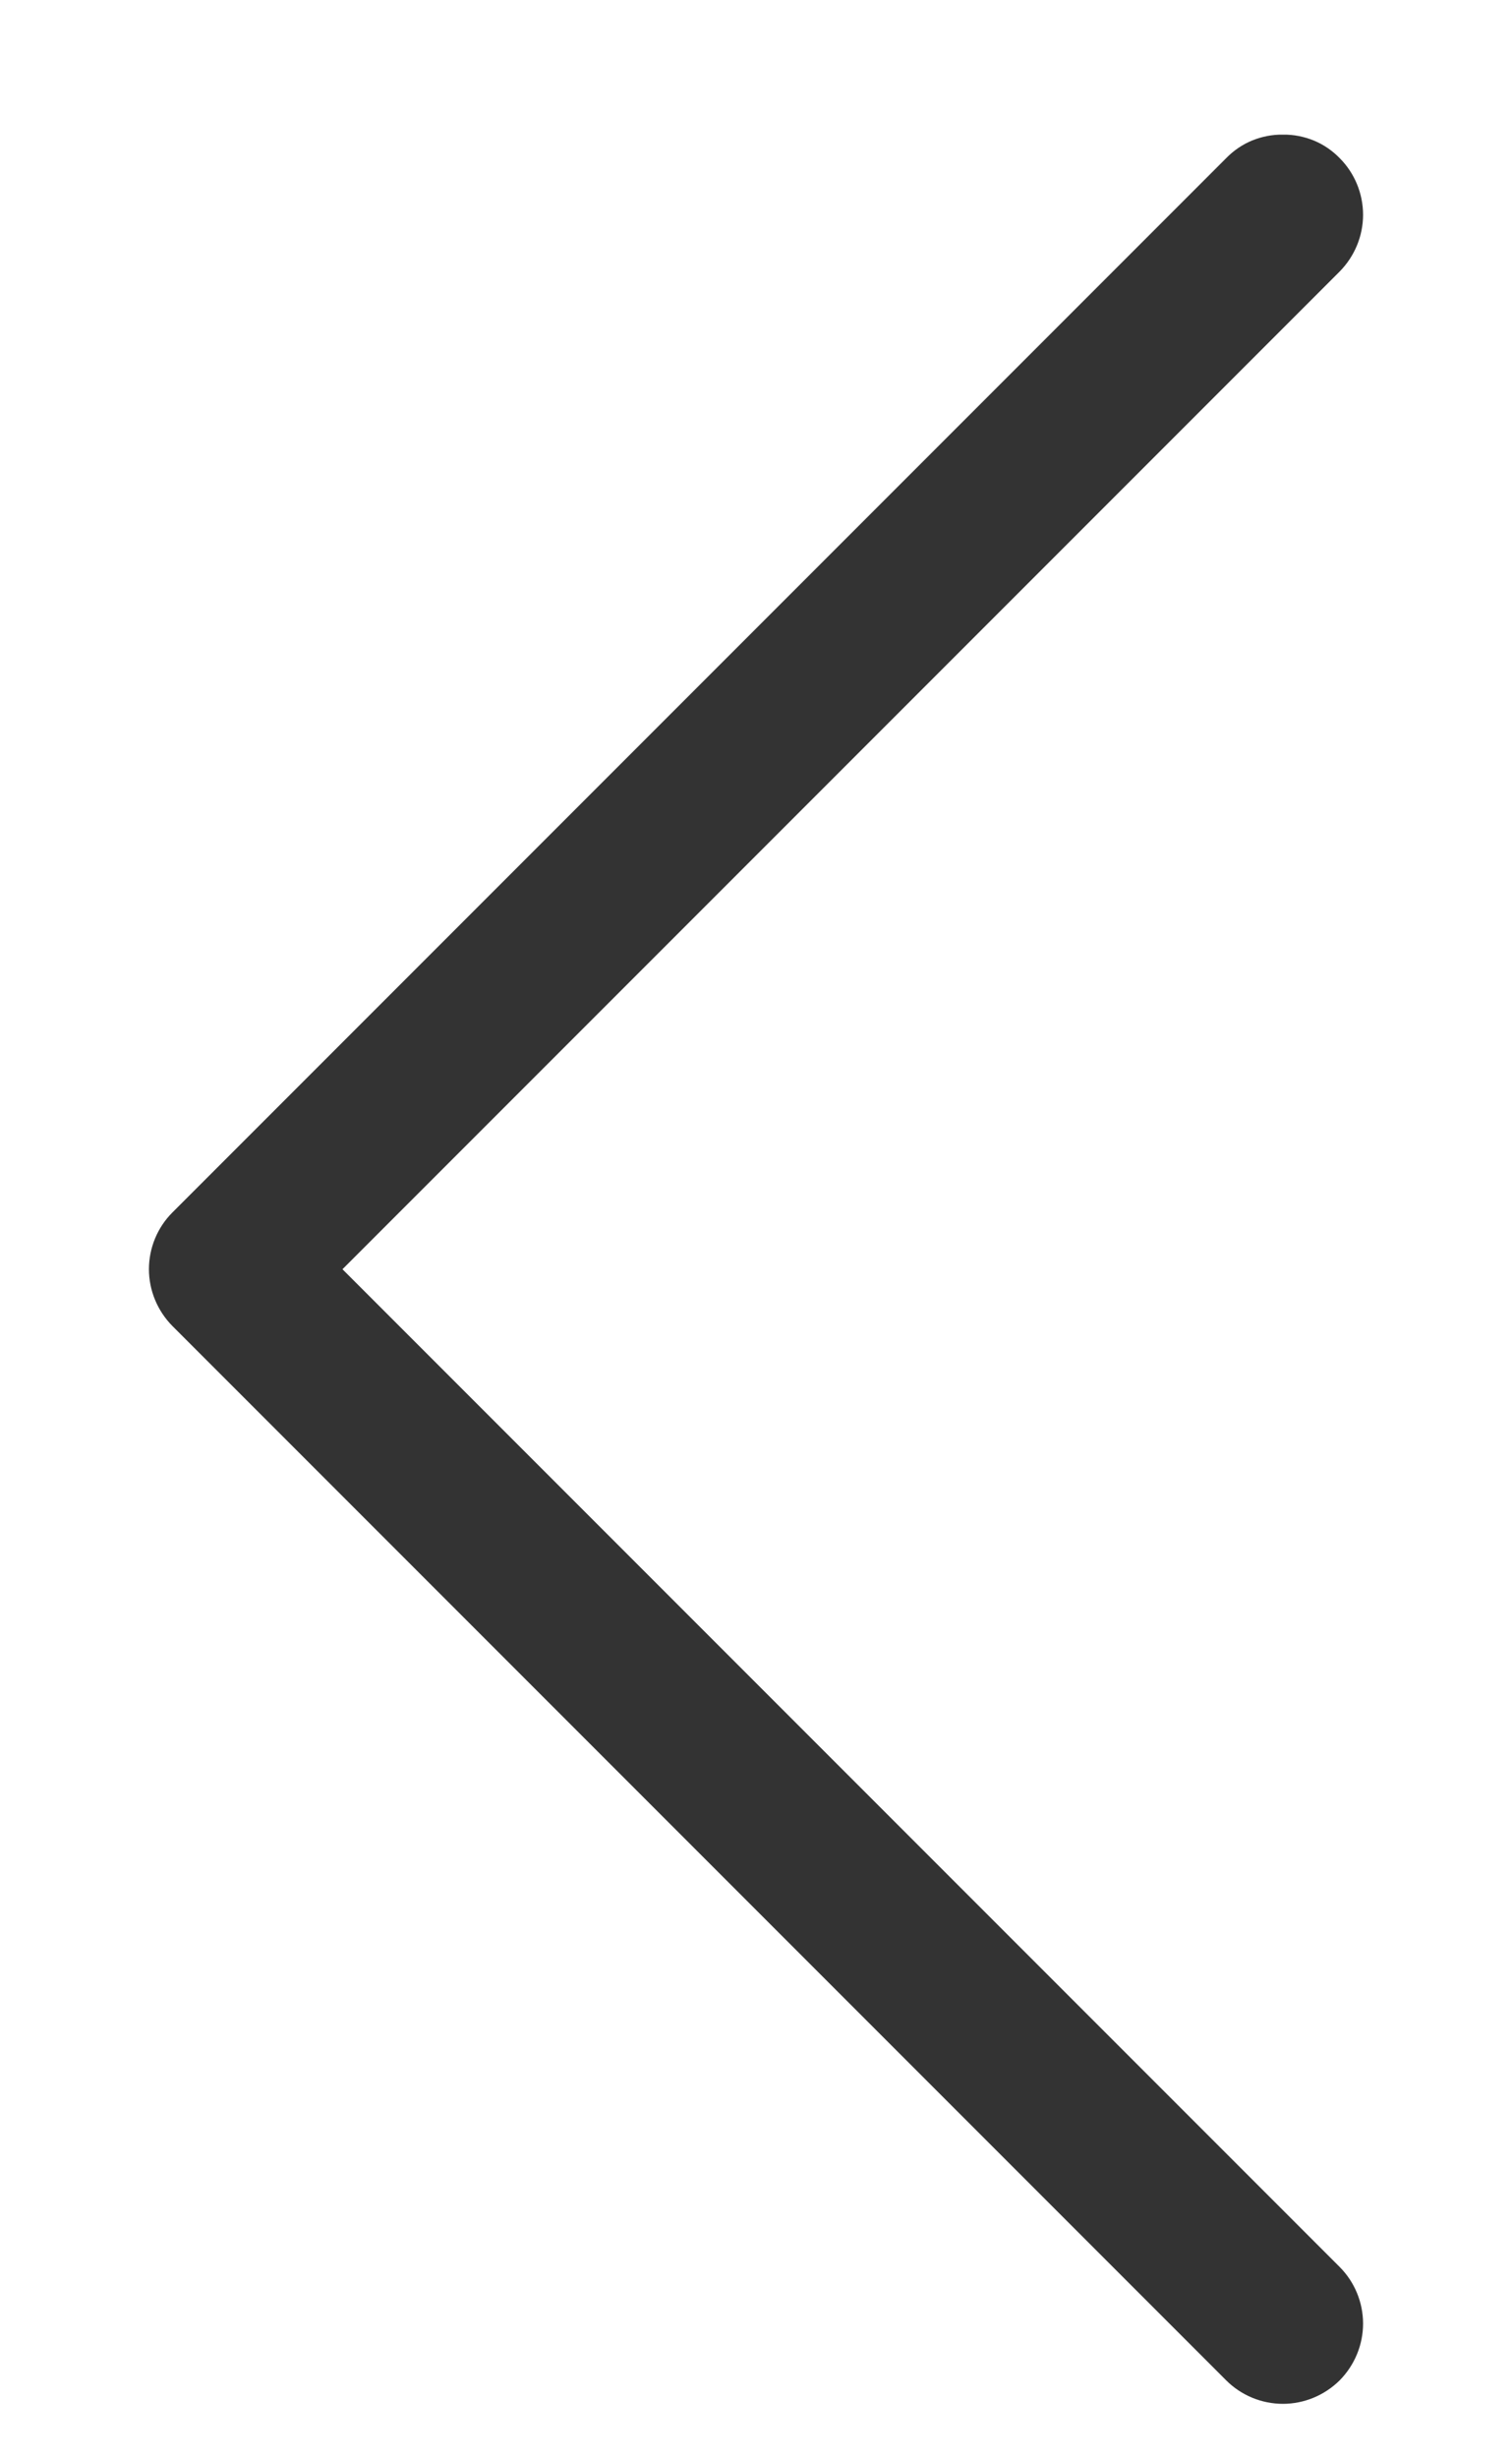 <svg width="8" height="13" viewBox="0 0 8 13" fill="none" xmlns="http://www.w3.org/2000/svg">
<path d="M6.488 0.836C6.527 0.796 6.574 0.764 6.625 0.743C6.677 0.722 6.732 0.711 6.788 0.712C6.844 0.711 6.899 0.722 6.951 0.743C7.002 0.764 7.049 0.796 7.088 0.836C7.167 0.915 7.212 1.023 7.212 1.136C7.212 1.248 7.167 1.356 7.088 1.436L1.812 6.712L7.088 11.988C7.167 12.067 7.212 12.175 7.212 12.288C7.212 12.4 7.167 12.508 7.088 12.588C7.008 12.667 6.9 12.712 6.788 12.712C6.675 12.712 6.567 12.667 6.488 12.588L0.912 7.012C0.833 6.932 0.788 6.824 0.788 6.712C0.788 6.599 0.833 6.491 0.912 6.412L6.488 0.836Z" fill="#333333"/>
</svg>
